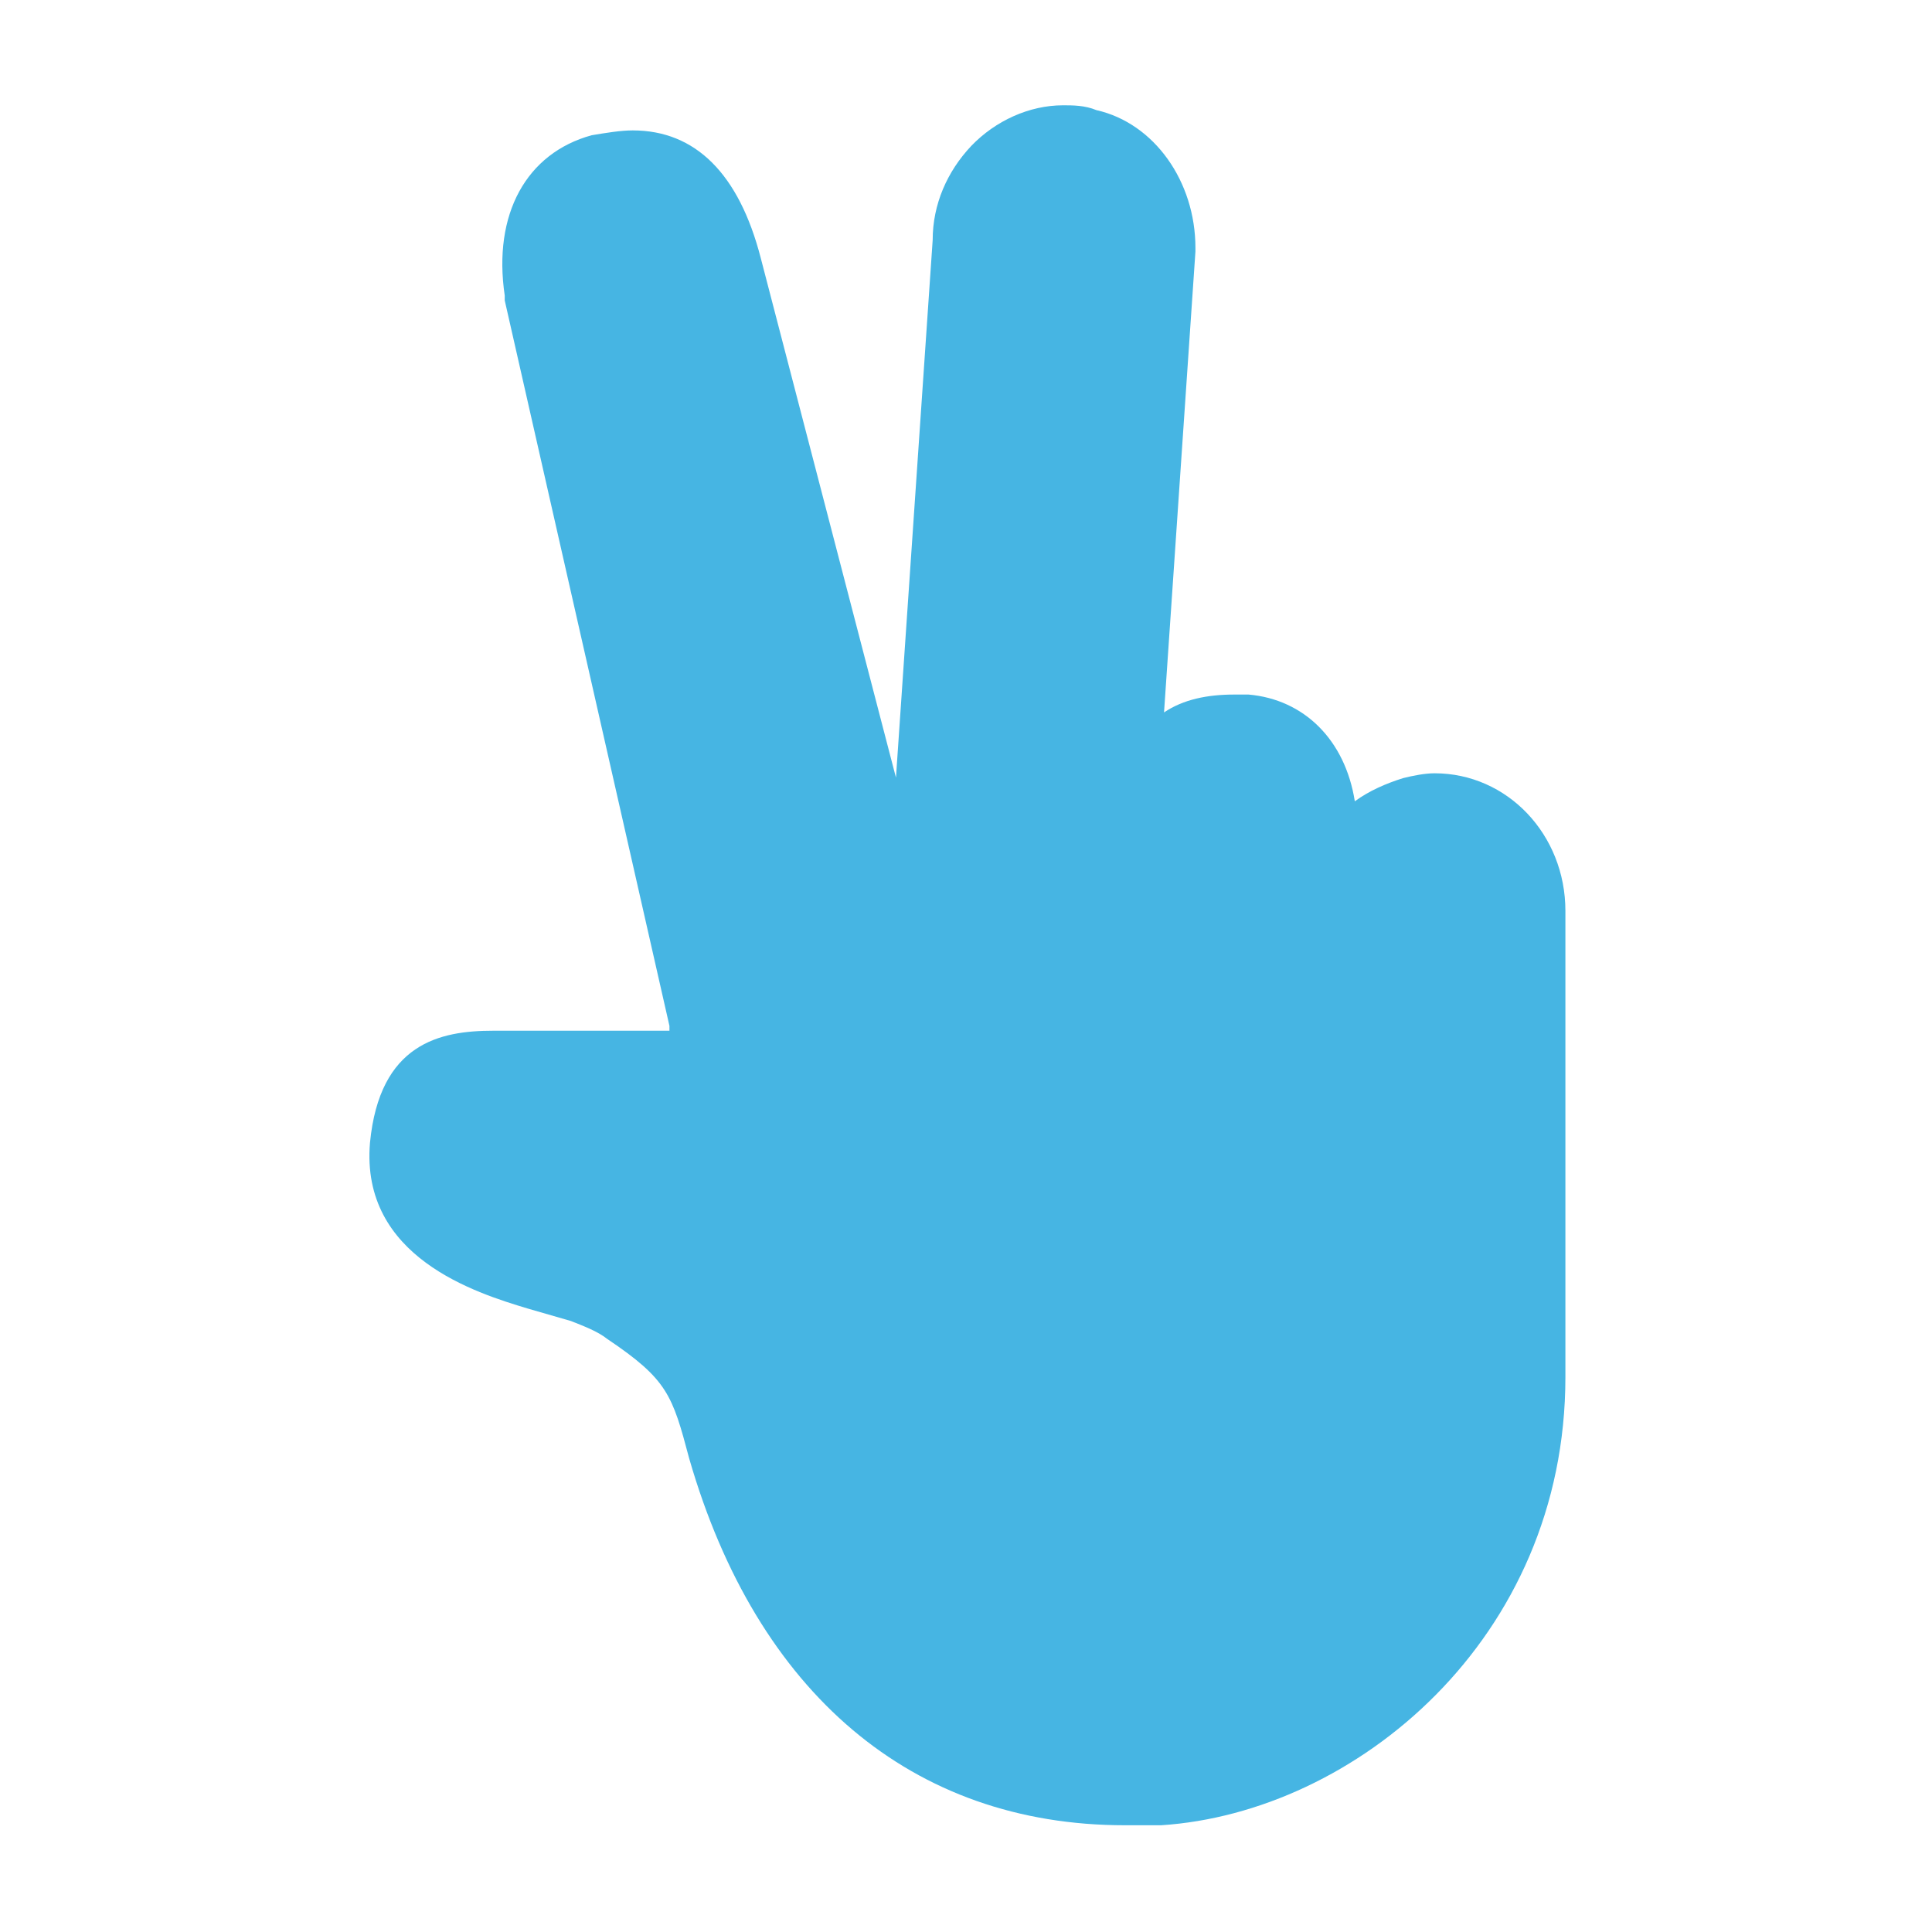 <?xml version="1.0" encoding="utf-8"?>
<!-- Generator: Adobe Illustrator 24.0.1, SVG Export Plug-In . SVG Version: 6.00 Build 0)  -->
<svg version="1.1" id="Layer_1" xmlns="http://www.w3.org/2000/svg" xmlns:xlink="http://www.w3.org/1999/xlink" x="0px" y="0px"
	 viewBox="0 0 40 40" style="enable-background:new 0 0 40 40;" xml:space="preserve">
<style type="text/css">
	.st0{fill:#46B5E3;}
</style>
<path class="st0" d="M22.01,2.18L22.01,2.18c-0.7,0-1.4,0.32-1.9,0.84c-0.5,0.53-0.8,1.21-0.8,1.95L18.55,16.1L15.75,5.34
	c-0.45-1.74-1.35-2.64-2.65-2.64c-0.25,0-0.55,0.05-0.85,0.1c-1.35,0.37-2.05,1.63-1.8,3.32v0.05v0.05l3.41,15.02v0.1h-1.9h-1.75
	c-1.1,0-2.35,0.26-2.55,2.32c-0.2,2.37,2.2,3.11,3.26,3.43l0.9,0.26c0.25,0.1,0.55,0.21,0.75,0.37c1.25,0.84,1.35,1.16,1.7,2.48
	c1.4,4.85,4.61,7.59,9.02,7.59h0.75c4.01-0.26,8.37-3.85,8.37-9.28v-9.65c0-1.58-1.2-2.85-2.71-2.85c-0.2,0-0.45,0.05-0.65,0.1
	c-0.35,0.11-0.7,0.26-1,0.48c-0.2-1.27-1.05-2.11-2.2-2.21h-0.3c-0.55,0-1.05,0.1-1.45,0.37l0.65-9.54V5.19V5.13
	c0-1.37-0.85-2.58-2.05-2.85C22.46,2.18,22.21,2.18,22.01,2.18"/>
</svg>
